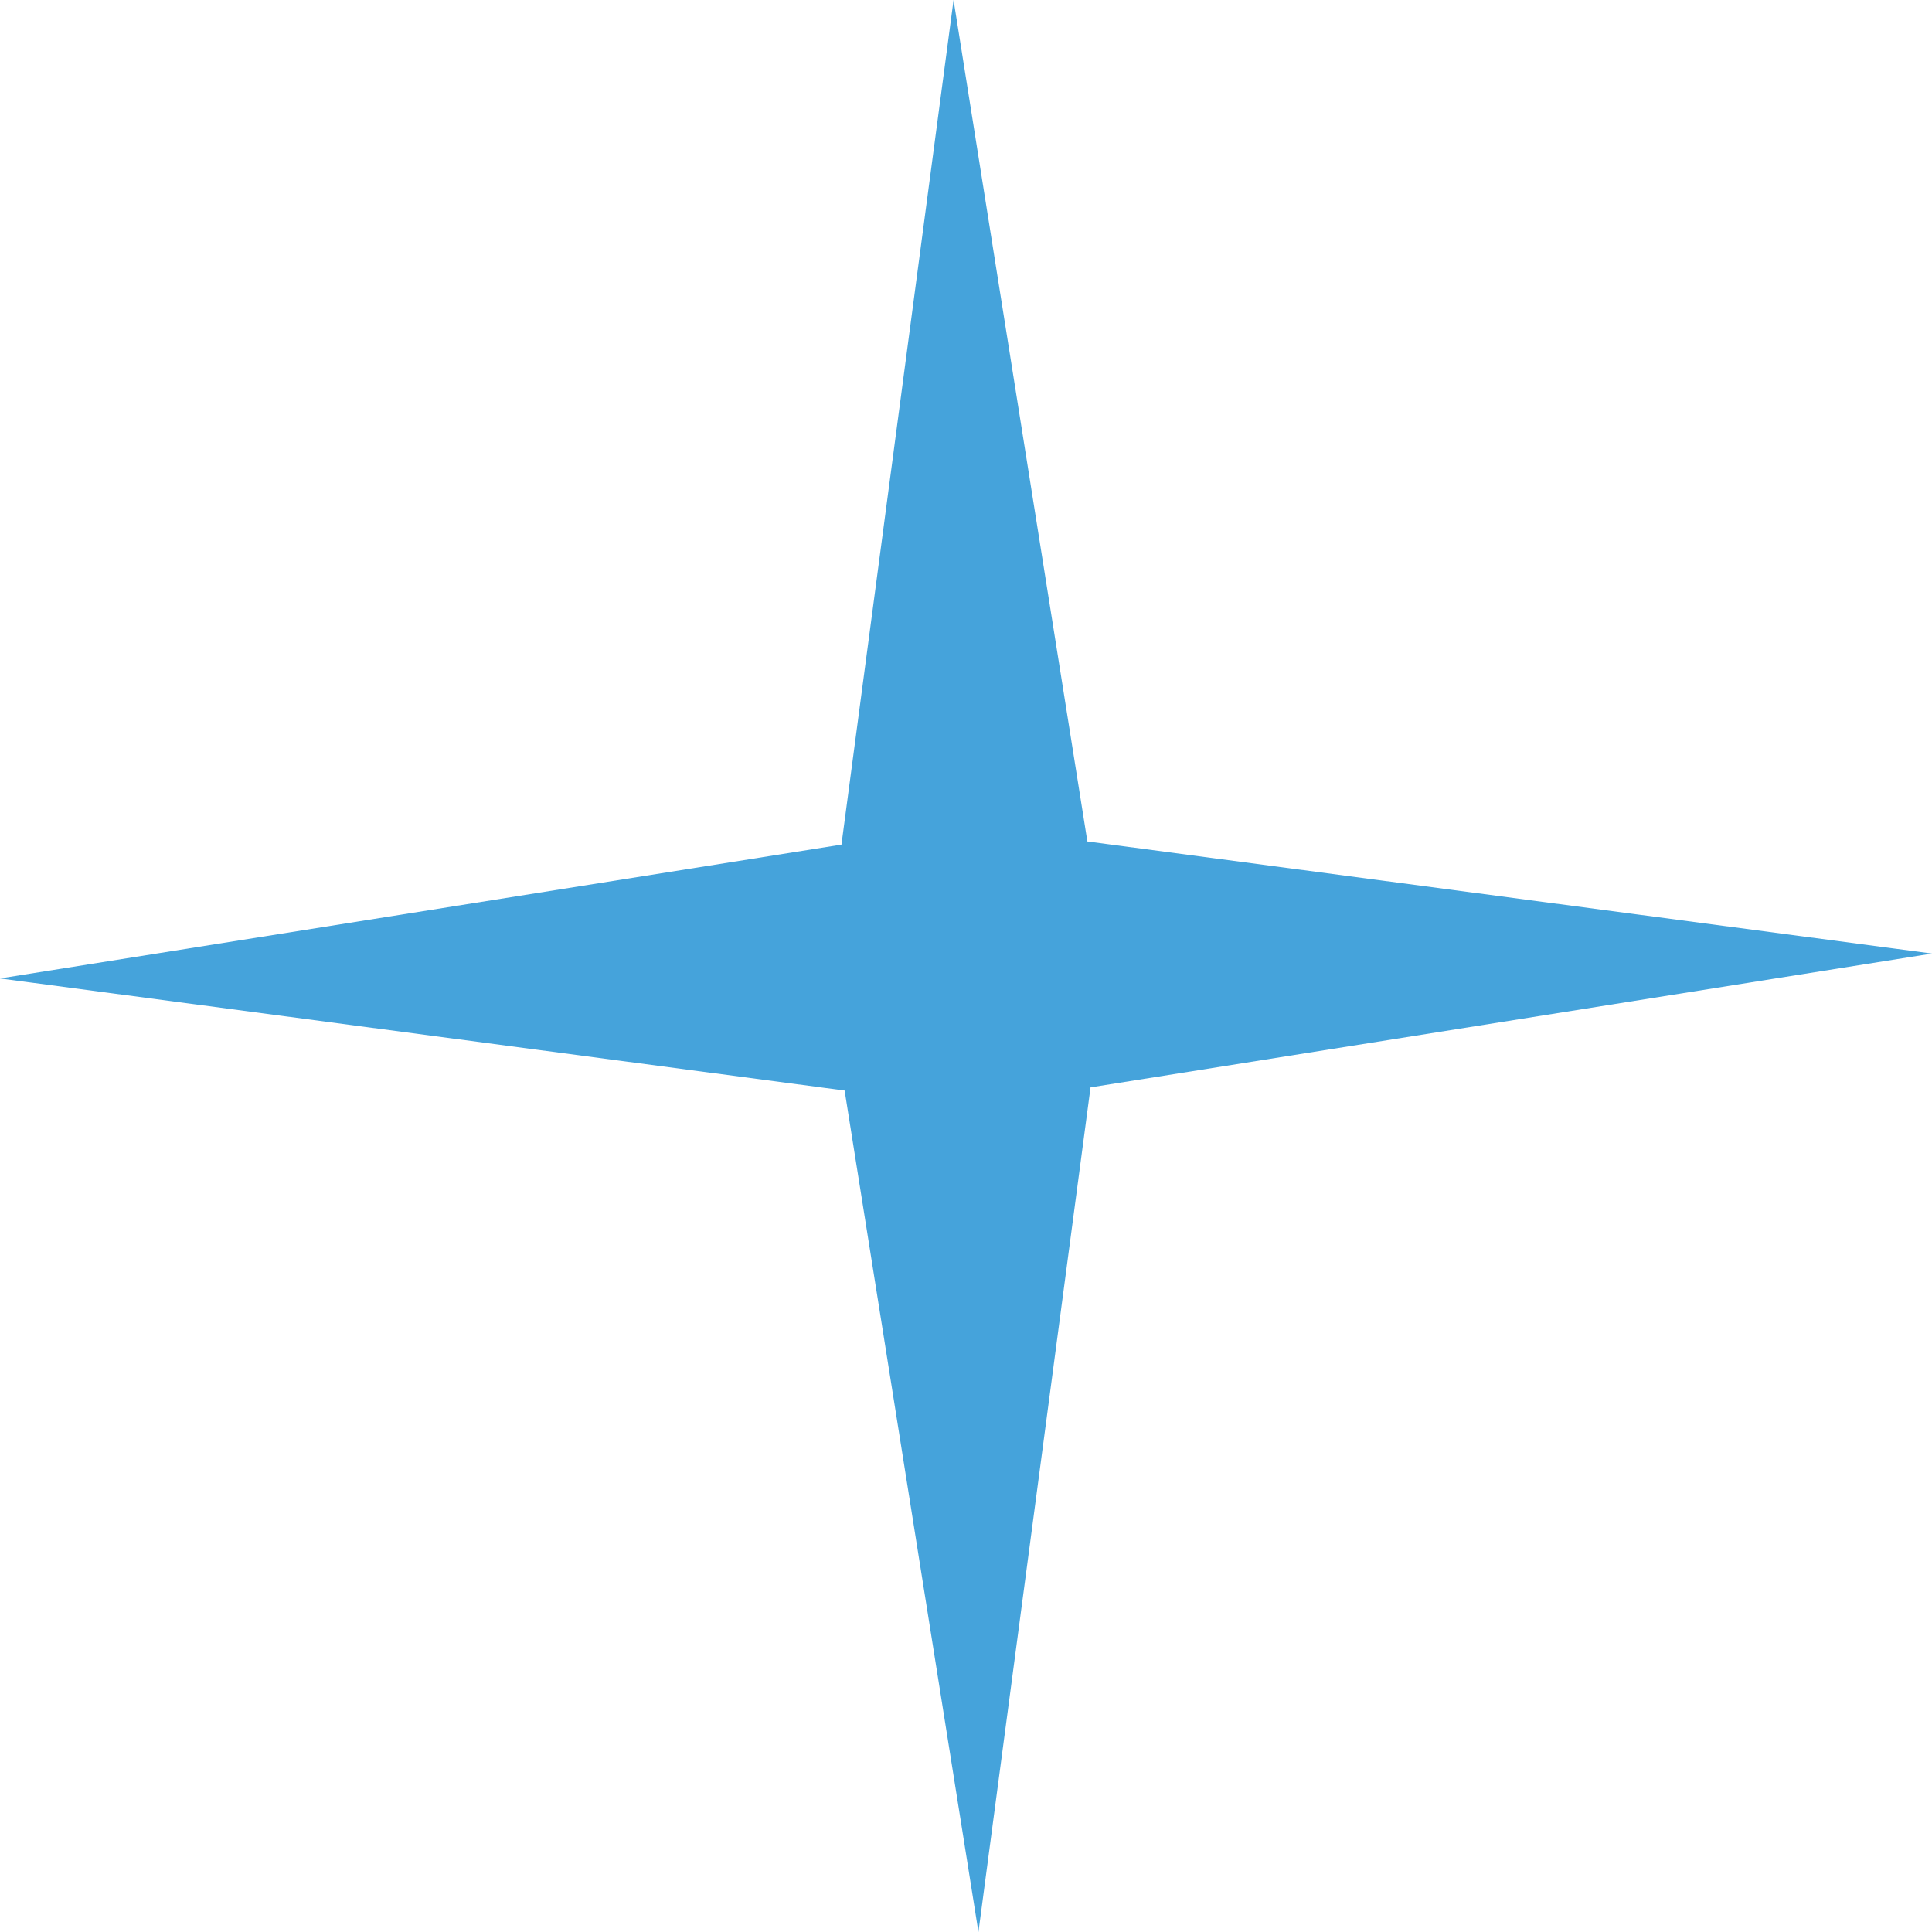 <?xml version="1.0" encoding="UTF-8"?> <svg xmlns="http://www.w3.org/2000/svg" width="80" height="80" viewBox="0 0 80 80" fill="none"> <path d="M-1.16015e-05 40.515L34.843 34.974L39.485 2.46411e-05L45.026 34.843L80 39.485L45.157 45.026L40.515 80L34.974 45.157L-1.16015e-05 40.515Z" fill="#45A3DB"></path> </svg> 